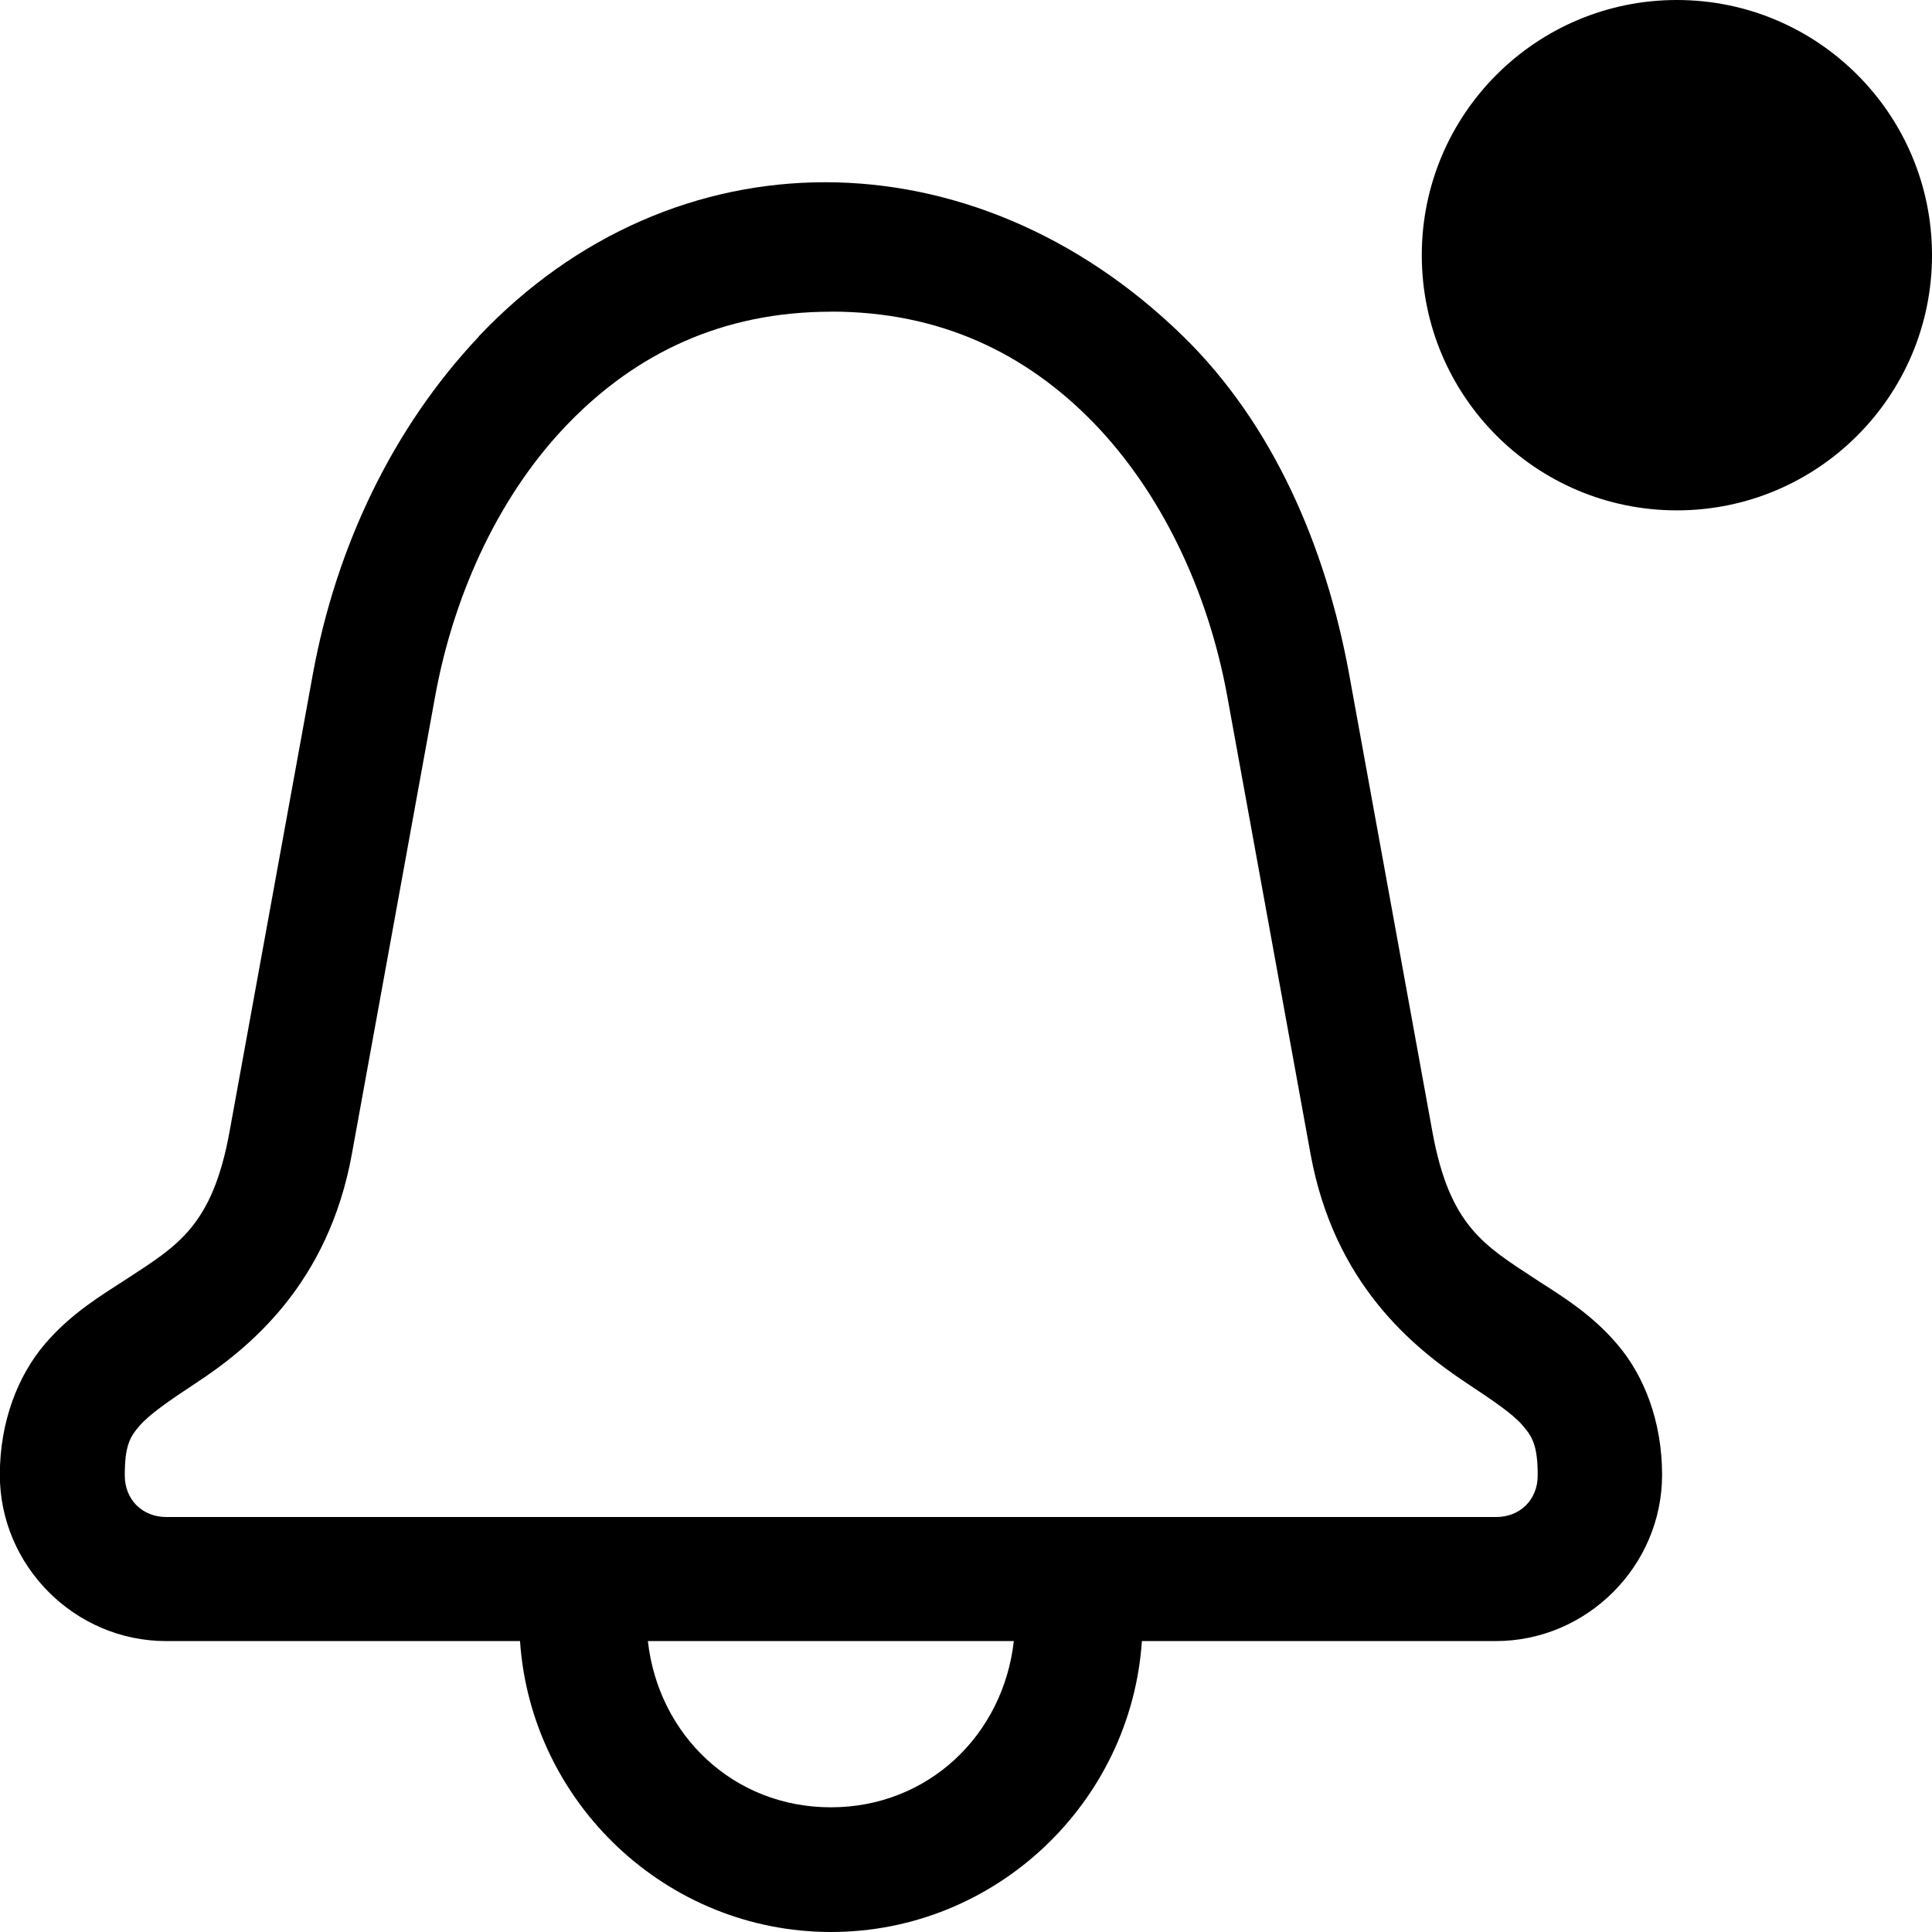 <!-- Generated by IcoMoon.io -->
<svg version="1.1" xmlns="http://www.w3.org/2000/svg" width="24" height="24" viewBox="0 0 24 24">
<title>icon-notification-unread</title>
<path d="M5.95 4.179c-1.073 1.136-1.775 2.613-2.065 4.202l-1.033 5.674c-0.213 1.178-0.652 1.422-1.273 1.829-0.313 0.204-0.693 0.426-1.024 0.815s-0.557 0.96-0.557 1.622c0 1.132 0.933 2.065 2.065 2.065h4.397c0.136 2.011 1.82 3.614 3.863 3.614s3.727-1.603 3.862-3.614h4.397c1.132 0 2.065-0.933 2.065-2.065 0-0.661-0.222-1.232-0.557-1.622-0.331-0.389-0.711-0.611-1.024-0.815-0.625-0.412-1.060-0.652-1.273-1.829l-1.033-5.678c-0.29-1.589-0.947-3.111-2.065-4.202-2.613-2.549-6.331-2.549-8.749 0.005zM10.325 3.871c1.358 0 2.422 0.52 3.26 1.381 0.833 0.86 1.422 2.078 1.662 3.405l1.033 5.678c0.294 1.612 1.273 2.404 1.943 2.849 0.335 0.222 0.575 0.385 0.693 0.525 0.122 0.14 0.186 0.254 0.186 0.62 0 0.299-0.217 0.516-0.516 0.516h-16.52c-0.299 0-0.516-0.217-0.516-0.516 0-0.371 0.064-0.48 0.186-0.62s0.358-0.304 0.693-0.525c0.67-0.439 1.649-1.236 1.942-2.848l1.033-5.678c0.24-1.322 0.824-2.545 1.662-3.405s1.902-1.381 3.26-1.381zM8.047 20.386h4.547c-0.131 1.168-1.064 2.065-2.273 2.065s-2.142-0.896-2.273-2.065z"></path>
<path d="M24 3.17c0 1.75-1.419 3.17-3.169 3.17s-3.169-1.419-3.169-3.17c0-1.751 1.419-3.17 3.169-3.17s3.169 1.419 3.169 3.17z"></path>
</svg>
